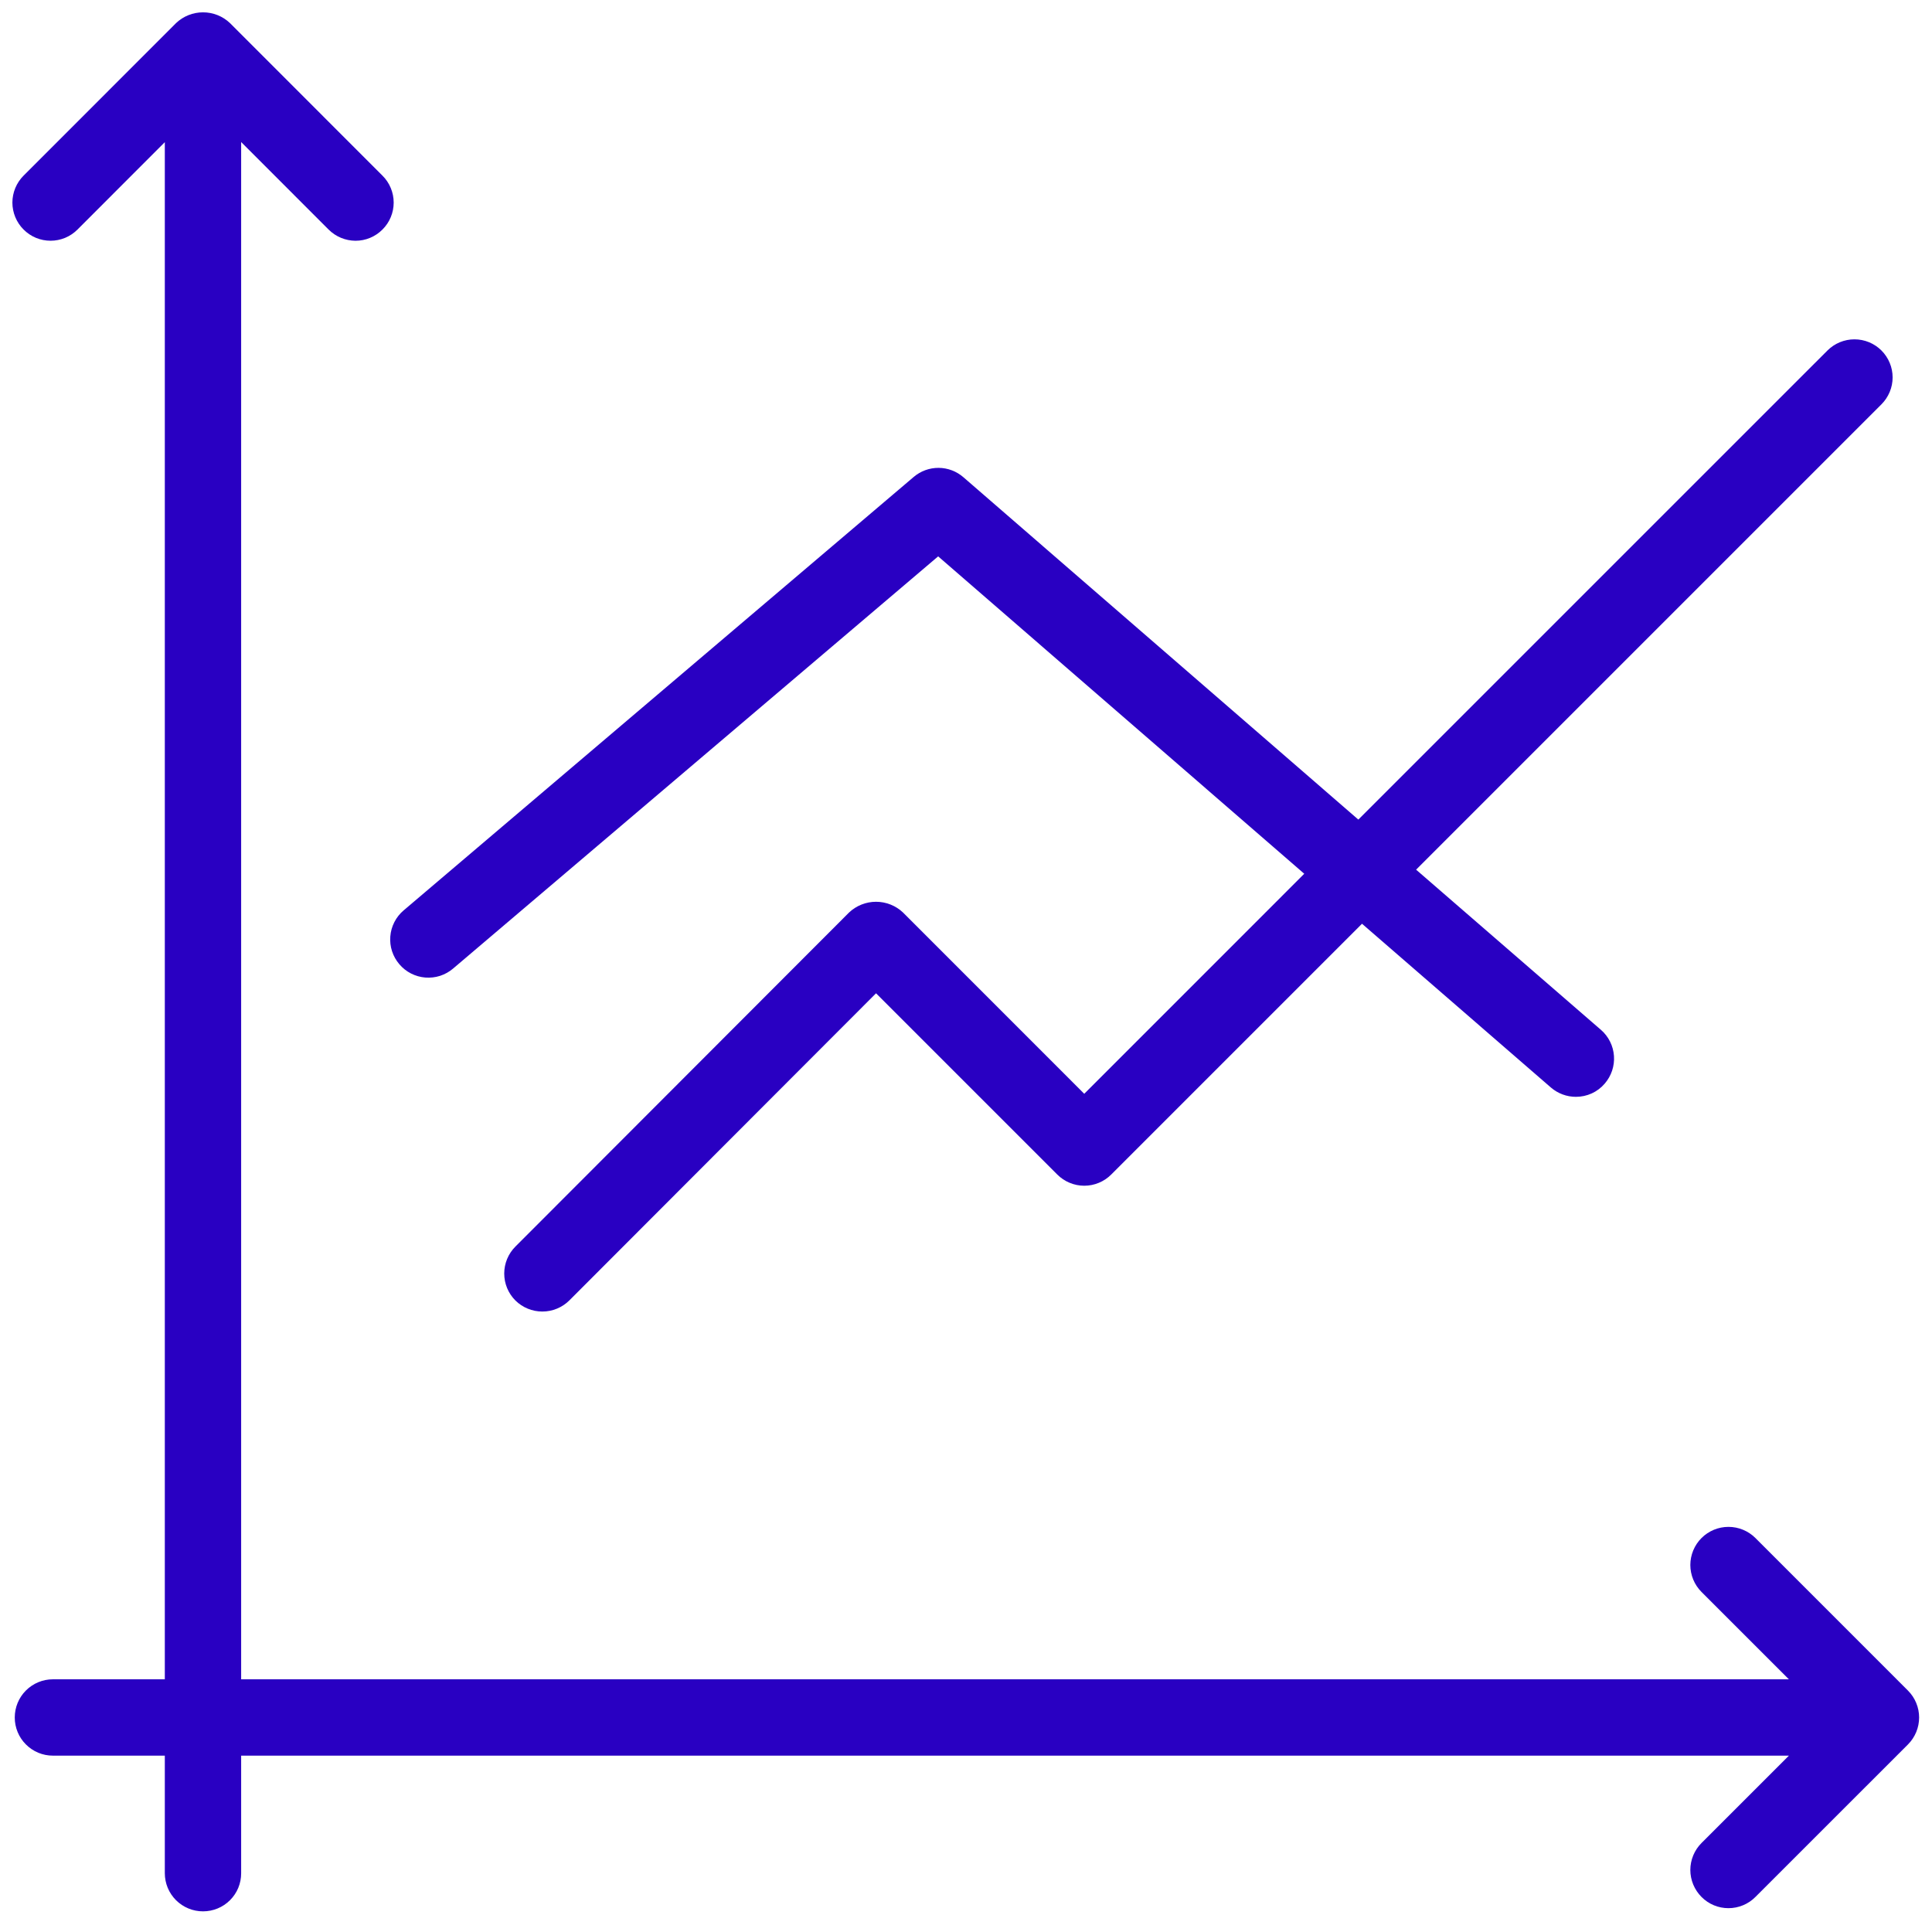 <svg width="78" height="78" viewBox="0 0 78 78" fill="none" xmlns="http://www.w3.org/2000/svg">
<g clip-path="url(#clip0_1378_964)">
<path d="M6.654 75.628V70.88H2.135C1.932 70.88 1.732 70.84 1.545 70.763C1.358 70.685 1.189 70.571 1.046 70.428C0.903 70.285 0.789 70.115 0.712 69.928C0.635 69.741 0.595 69.541 0.596 69.339C0.596 68.93 0.757 68.539 1.046 68.25C1.334 67.961 1.726 67.798 2.135 67.798H6.654V5.739L3.129 9.267C2.986 9.41 2.817 9.524 2.63 9.602C2.443 9.679 2.243 9.719 2.041 9.719C1.839 9.719 1.638 9.679 1.451 9.602C1.264 9.524 1.095 9.41 0.952 9.267C0.809 9.124 0.696 8.955 0.618 8.768C0.541 8.581 0.5 8.381 0.5 8.179C0.5 7.977 0.541 7.777 0.618 7.59C0.696 7.403 0.809 7.233 0.952 7.091L7.107 0.933C7.401 0.653 7.792 0.498 8.197 0.498C8.603 0.498 8.992 0.653 9.286 0.933L15.441 7.091C15.585 7.233 15.699 7.403 15.776 7.59C15.854 7.777 15.894 7.977 15.894 8.179C15.894 8.381 15.854 8.581 15.776 8.768C15.699 8.955 15.585 9.124 15.441 9.267C15.299 9.41 15.13 9.524 14.943 9.602C14.757 9.68 14.556 9.72 14.354 9.72C13.945 9.718 13.554 9.555 13.266 9.267L9.736 5.735V67.798H72.222L68.695 64.272C68.552 64.129 68.439 63.959 68.361 63.773C68.284 63.586 68.243 63.385 68.243 63.183C68.243 62.98 68.284 62.78 68.361 62.593C68.439 62.406 68.552 62.237 68.695 62.094C68.984 61.806 69.375 61.644 69.783 61.644C70.191 61.644 70.582 61.806 70.871 62.094L77.028 68.252C77.171 68.395 77.285 68.564 77.362 68.751C77.44 68.938 77.48 69.138 77.48 69.34C77.48 69.749 77.317 70.141 77.028 70.43L70.871 76.585C70.729 76.729 70.56 76.843 70.373 76.92C70.186 76.998 69.986 77.038 69.783 77.038C69.581 77.038 69.381 76.999 69.194 76.921C69.007 76.843 68.837 76.729 68.695 76.585C68.552 76.442 68.439 76.272 68.361 76.085C68.284 75.899 68.243 75.698 68.243 75.496C68.243 75.293 68.284 75.093 68.361 74.906C68.439 74.719 68.552 74.55 68.695 74.407L72.222 70.881H9.736V75.629C9.736 75.831 9.697 76.031 9.62 76.217C9.543 76.404 9.429 76.573 9.286 76.716C9.143 76.859 8.974 76.972 8.787 77.049C8.6 77.126 8.4 77.166 8.198 77.166C7.996 77.167 7.796 77.127 7.608 77.05C7.421 76.973 7.251 76.86 7.107 76.717C6.964 76.574 6.85 76.405 6.772 76.218C6.695 76.031 6.654 75.83 6.654 75.628ZM20.808 52.504C20.519 52.215 20.357 51.824 20.357 51.416C20.357 51.008 20.519 50.616 20.808 50.328L34.279 36.84C34.574 36.562 34.963 36.407 35.368 36.407C35.773 36.407 36.163 36.562 36.457 36.84L43.774 44.159L52.656 35.276L37.876 22.462L18.292 39.104C18.138 39.235 17.96 39.334 17.768 39.397C17.575 39.459 17.372 39.482 17.171 39.466C16.97 39.45 16.773 39.394 16.593 39.302C16.413 39.21 16.254 39.083 16.123 38.929C15.991 38.775 15.891 38.596 15.828 38.404C15.765 38.211 15.742 38.008 15.758 37.806C15.774 37.604 15.829 37.407 15.922 37.227C16.014 37.046 16.141 36.886 16.296 36.755L36.889 19.255C37.169 19.017 37.526 18.887 37.894 18.889C38.262 18.891 38.617 19.025 38.895 19.267L54.84 33.089L73.781 14.149C74.07 13.861 74.461 13.7 74.869 13.7C75.277 13.7 75.669 13.861 75.958 14.149C76.101 14.292 76.214 14.461 76.292 14.648C76.37 14.834 76.41 15.035 76.41 15.237C76.41 15.439 76.37 15.639 76.292 15.826C76.214 16.012 76.101 16.182 75.958 16.325L57.172 35.111L64.636 41.579C64.943 41.846 65.132 42.225 65.16 42.632C65.189 43.038 65.054 43.44 64.787 43.748C64.644 43.916 64.466 44.051 64.265 44.143C64.064 44.235 63.845 44.282 63.624 44.282C63.254 44.282 62.895 44.148 62.615 43.907L54.988 37.294L44.863 47.419C44.72 47.562 44.551 47.676 44.364 47.753C44.177 47.831 43.977 47.871 43.774 47.871C43.572 47.871 43.371 47.831 43.185 47.753C42.998 47.676 42.828 47.562 42.685 47.419L35.368 40.102L22.985 52.502C22.696 52.789 22.305 52.95 21.898 52.95C21.49 52.951 21.098 52.791 20.808 52.504Z" fill="#2900C2"/>
</g>
<defs>
<clipPath id="clip0_1378_964">
<rect width="77.979" height="77.665" fill="white"/>
</clipPath>
</defs>
</svg>
